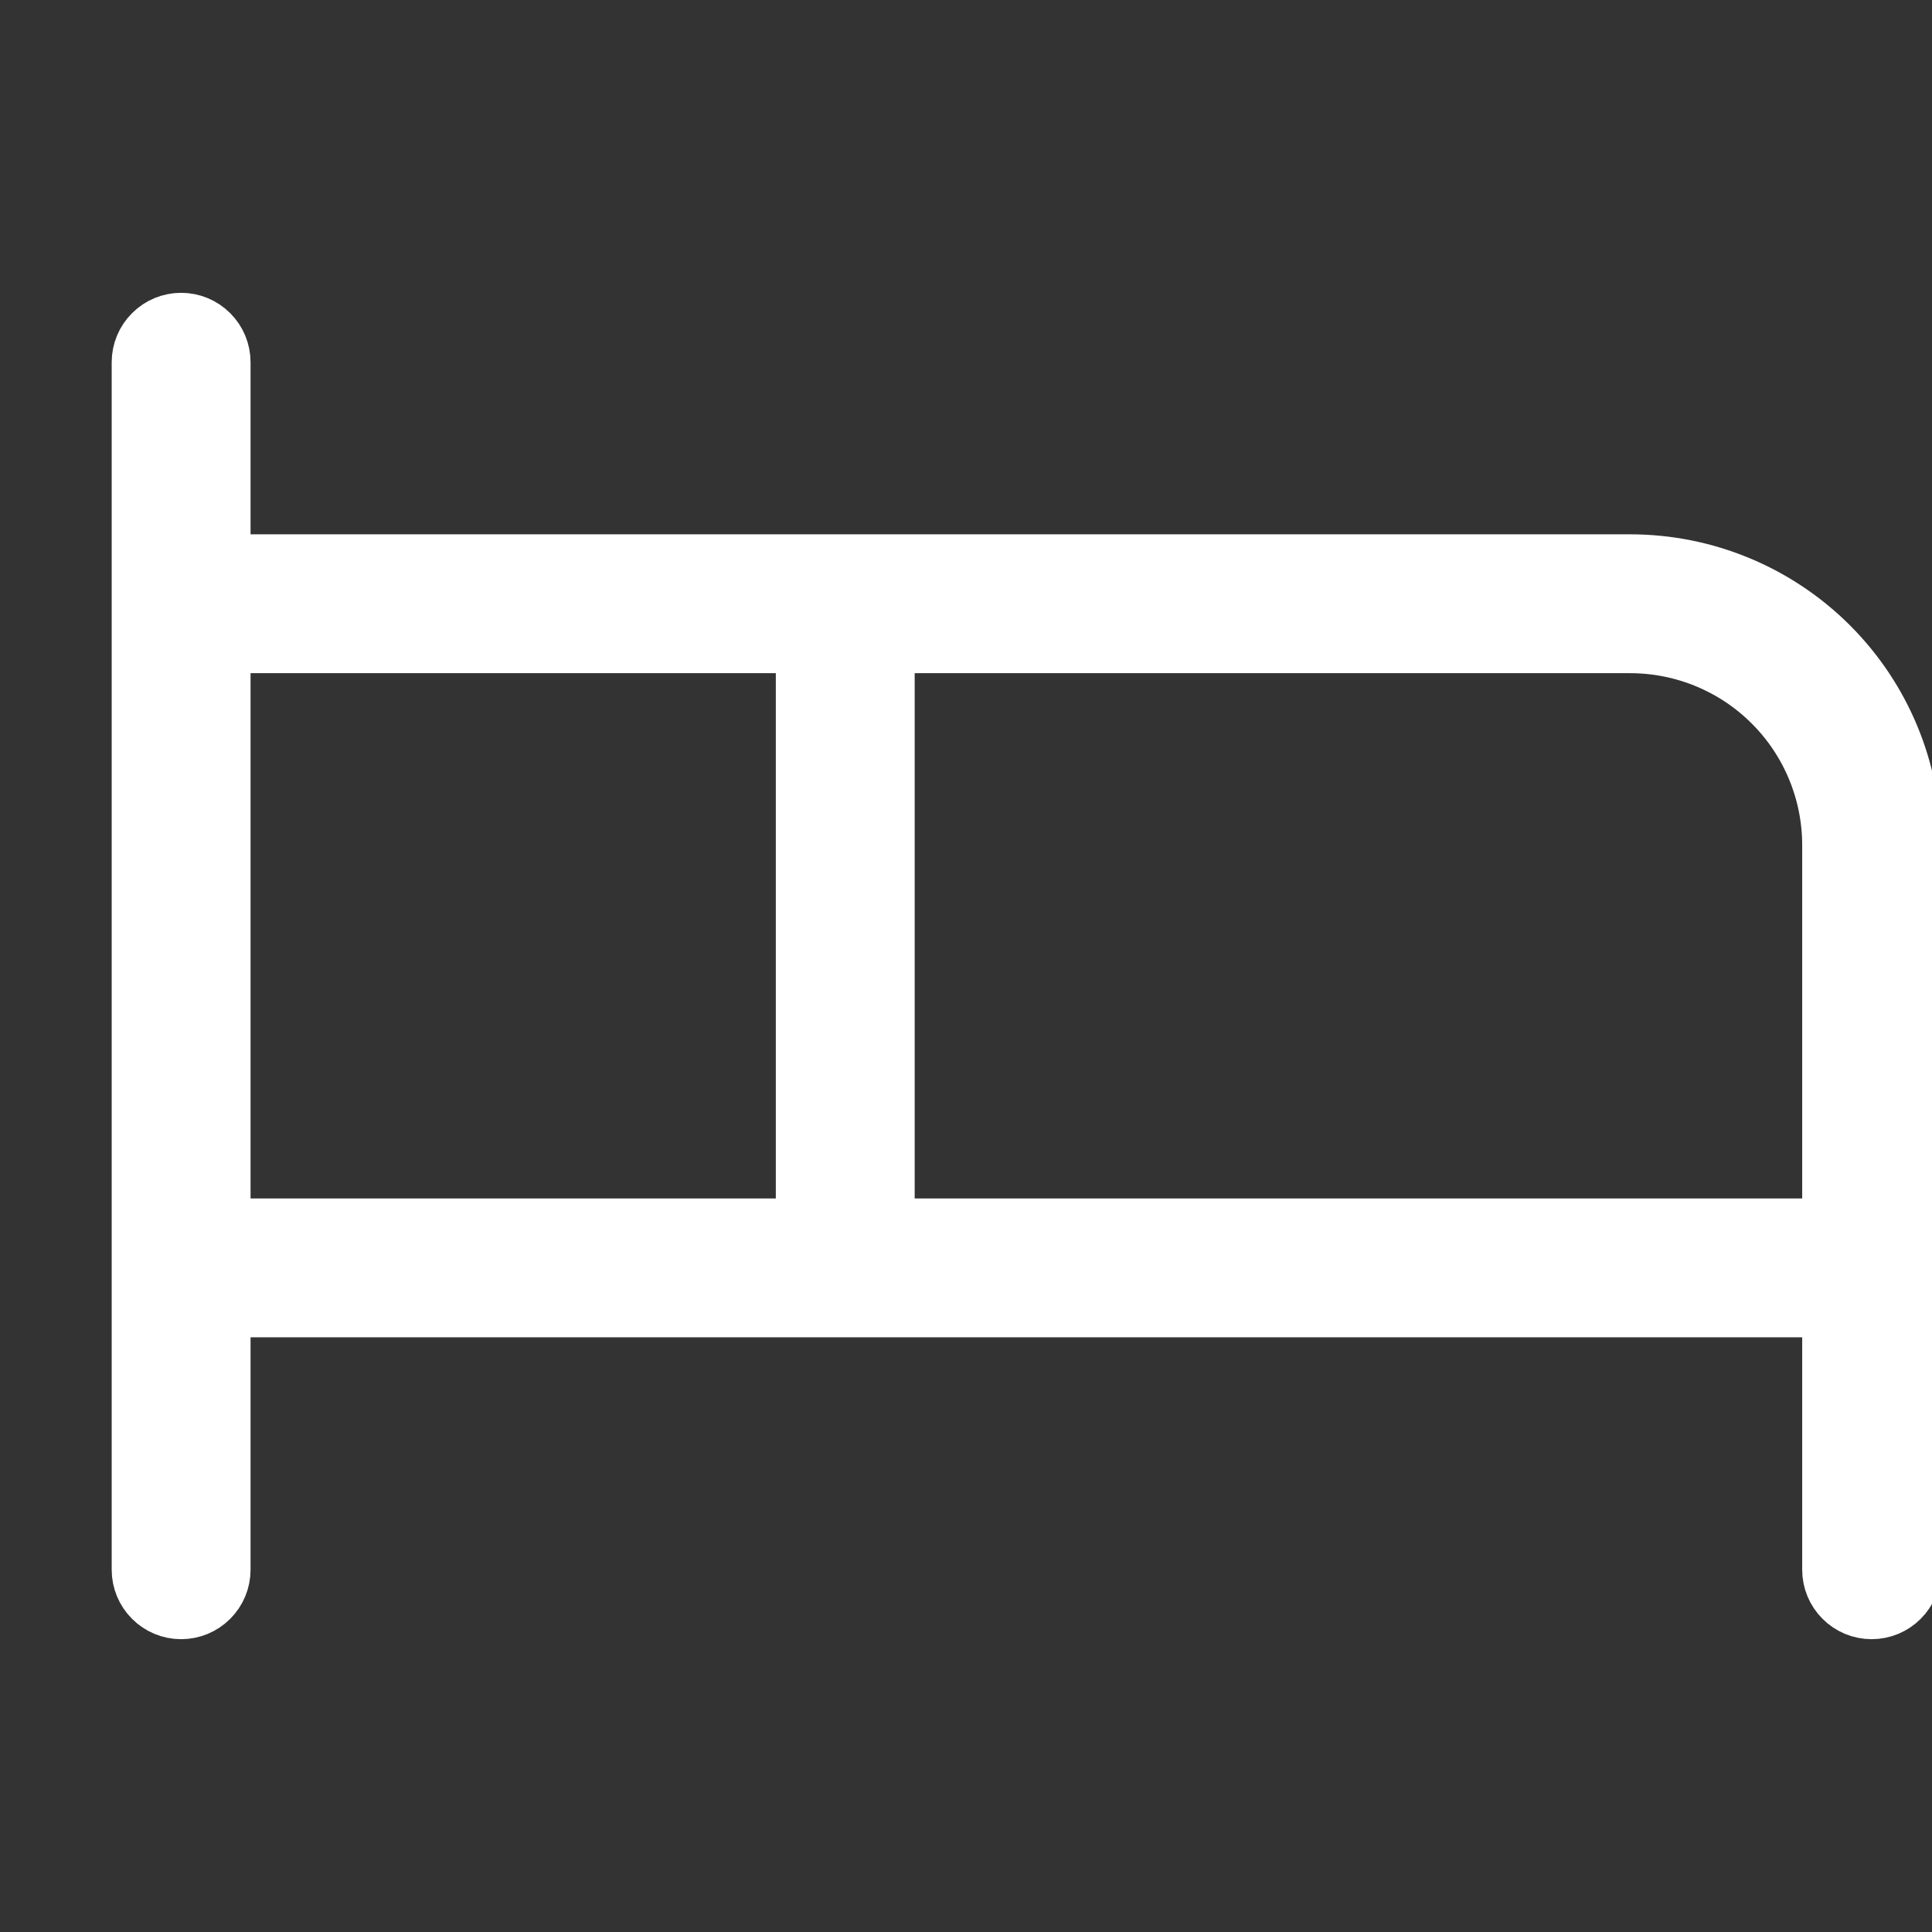 <svg width="32" height="32" viewBox="0 0 32 32" fill="none" xmlns="http://www.w3.org/2000/svg">
<rect x="0" y="0" width="32" height="32" fill="#333333" stroke="none"/>
<g clip-path="url(#clip0_395_1517)">
<path d="M27 9.5H3.5V6C3.5 5.867 3.447 5.74 3.354 5.646C3.26 5.553 3.133 5.5 3 5.5C2.867 5.5 2.74 5.553 2.646 5.646C2.553 5.74 2.5 5.867 2.5 6V26C2.5 26.133 2.553 26.26 2.646 26.354C2.74 26.447 2.867 26.5 3 26.5C3.133 26.5 3.26 26.447 3.354 26.354C3.447 26.26 3.5 26.133 3.5 26V21.5H30.5V26C30.5 26.133 30.553 26.26 30.646 26.354C30.74 26.447 30.867 26.5 31 26.5C31.133 26.5 31.26 26.447 31.354 26.354C31.447 26.26 31.5 26.133 31.5 26V14C31.5 12.806 31.026 11.662 30.182 10.818C29.338 9.974 28.194 9.5 27 9.5ZM3.5 10.5H13.5V20.5H3.5V10.5ZM14.5 20.5V10.5H27C27.928 10.5 28.819 10.869 29.475 11.525C30.131 12.181 30.5 13.072 30.5 14V20.5H14.5Z" fill="white"/>
<g clip-path="url(#clip1_395_1517)">
<path d="M27 9.25H3.75V6C3.75 5.801 3.671 5.61 3.53 5.47C3.39 5.329 3.199 5.25 3 5.25C2.801 5.25 2.61 5.329 2.47 5.47C2.329 5.61 2.25 5.801 2.25 6V26C2.25 26.199 2.329 26.39 2.47 26.53C2.61 26.671 2.801 26.75 3 26.75C3.199 26.75 3.39 26.671 3.53 26.53C3.671 26.39 3.75 26.199 3.75 26V21.75H30.25V26C30.25 26.199 30.329 26.39 30.47 26.53C30.61 26.671 30.801 26.75 31 26.75C31.199 26.75 31.39 26.671 31.53 26.53C31.671 26.39 31.75 26.199 31.75 26V14C31.75 12.74 31.25 11.532 30.359 10.641C29.468 9.75 28.26 9.25 27 9.25ZM3.75 10.75H13.25V20.25H3.75V10.75ZM14.75 20.25V10.75H27C27.862 10.75 28.689 11.092 29.298 11.702C29.908 12.311 30.25 13.138 30.25 14V20.25H14.75Z" fill="white" stroke="white" stroke-width="0.8"/>
</g>
</g>
<defs>
<clipPath id="clip0_395_1517">
<rect width="32" height="32" fill="white"/>
</clipPath>
<clipPath id="clip1_395_1517">
<rect width="32" height="32" fill="white"/>
</clipPath>
</defs>
</svg>
